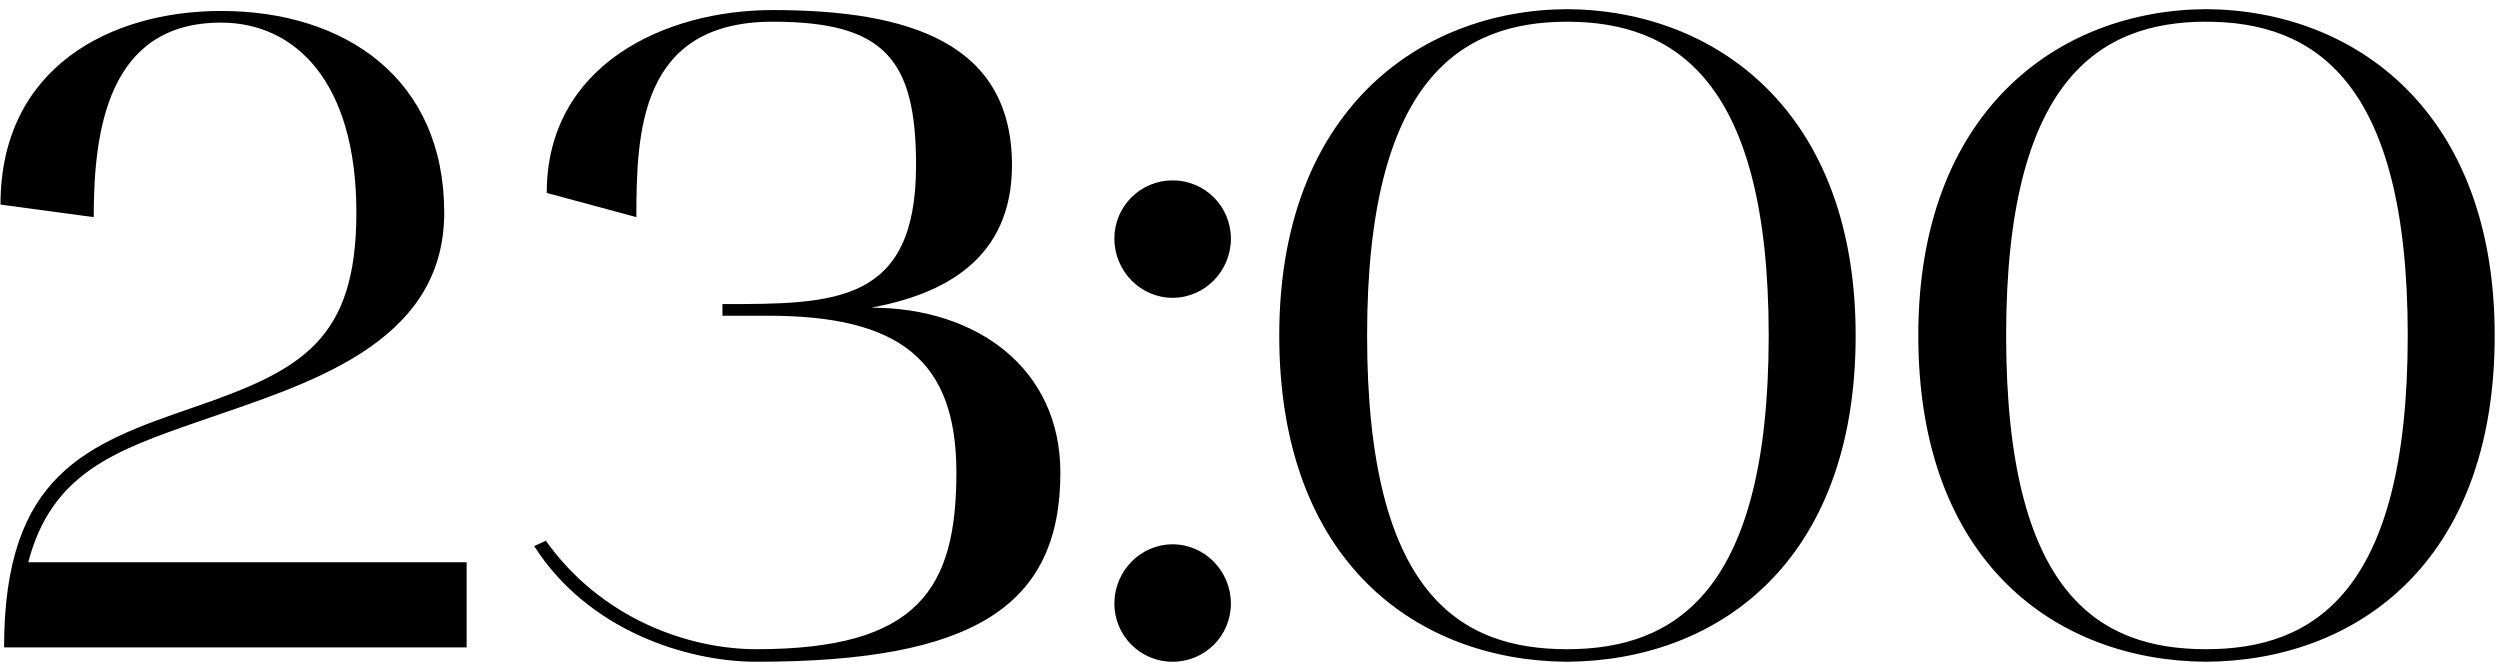 <?xml version="1.0" encoding="UTF-8"?> <svg xmlns="http://www.w3.org/2000/svg" width="251" height="67" viewBox="0 0 251 67" fill="none"><path d="M0.05 20.54C0.05 6.68 11.21 1.1 22.19 1.1C34.7 1.1 44.6 7.94 44.6 21.35C44.6 34.76 30.47 38.63 19.94 42.32C11.66 45.2 5.18 47.45 2.84 56.45H46.85V65H0.41C0.41 47.54 8.78 44.57 19.49 40.88C30.2 37.19 35.78 34.22 35.78 21.35C35.78 8.12 29.57 2.27 22.19 2.27C10.76 2.27 9.41 13.25 9.41 21.8L0.05 20.54ZM53.632 54.83L54.802 54.29C60.382 62.12 69.112 65.18 75.952 65.18C92.152 65.18 96.022 59.15 96.022 47.45C96.022 36.11 90.262 31.7 77.122 31.7H72.532V30.53C83.782 30.53 91.972 30.53 91.972 16.58C91.972 5.87 88.732 2.18 77.572 2.18C64.252 2.18 63.892 13.25 63.892 21.8L54.892 19.37C54.892 6.5 66.772 1.01 77.572 1.01C91.342 1.01 101.602 4.34 101.602 16.58C101.602 26.03 94.762 29.54 87.472 30.89C98.092 30.89 106.462 37.01 106.462 47.45C106.462 60.86 97.732 66.44 75.952 66.44C68.932 66.44 59.032 63.29 53.632 54.83ZM111.882 60.59C111.882 57.35 114.492 54.65 117.732 54.65C120.972 54.65 123.582 57.35 123.582 60.59C123.582 63.83 120.972 66.44 117.732 66.44C114.492 66.44 111.882 63.83 111.882 60.59ZM117.732 29.9C114.492 29.9 111.882 27.2 111.882 23.96C111.882 20.72 114.492 18.11 117.732 18.11C120.972 18.11 123.582 20.72 123.582 23.96C123.582 27.2 120.972 29.9 117.732 29.9ZM128.437 33.68C128.437 11.18 142.477 1.01 157.327 0.92C172.267 1.01 186.307 11.18 186.307 33.68C186.307 56.63 172.267 66.35 157.327 66.44C142.477 66.35 128.437 56.63 128.437 33.68ZM157.327 2.18C146.617 2.18 137.257 8.03 137.257 33.68C137.257 59.69 146.617 65.18 157.327 65.18C168.127 65.18 177.577 59.51 177.577 33.68C177.577 8.03 168.127 2.18 157.327 2.18ZM192.597 33.68C192.597 11.18 206.637 1.01 221.487 0.92C236.427 1.01 250.467 11.18 250.467 33.68C250.467 56.63 236.427 66.35 221.487 66.44C206.637 66.35 192.597 56.63 192.597 33.68ZM221.487 2.18C210.777 2.18 201.417 8.03 201.417 33.68C201.417 59.69 210.777 65.18 221.487 65.18C232.287 65.18 241.737 59.51 241.737 33.68C241.737 8.03 232.287 2.18 221.487 2.18Z" fill="black"></path></svg> 